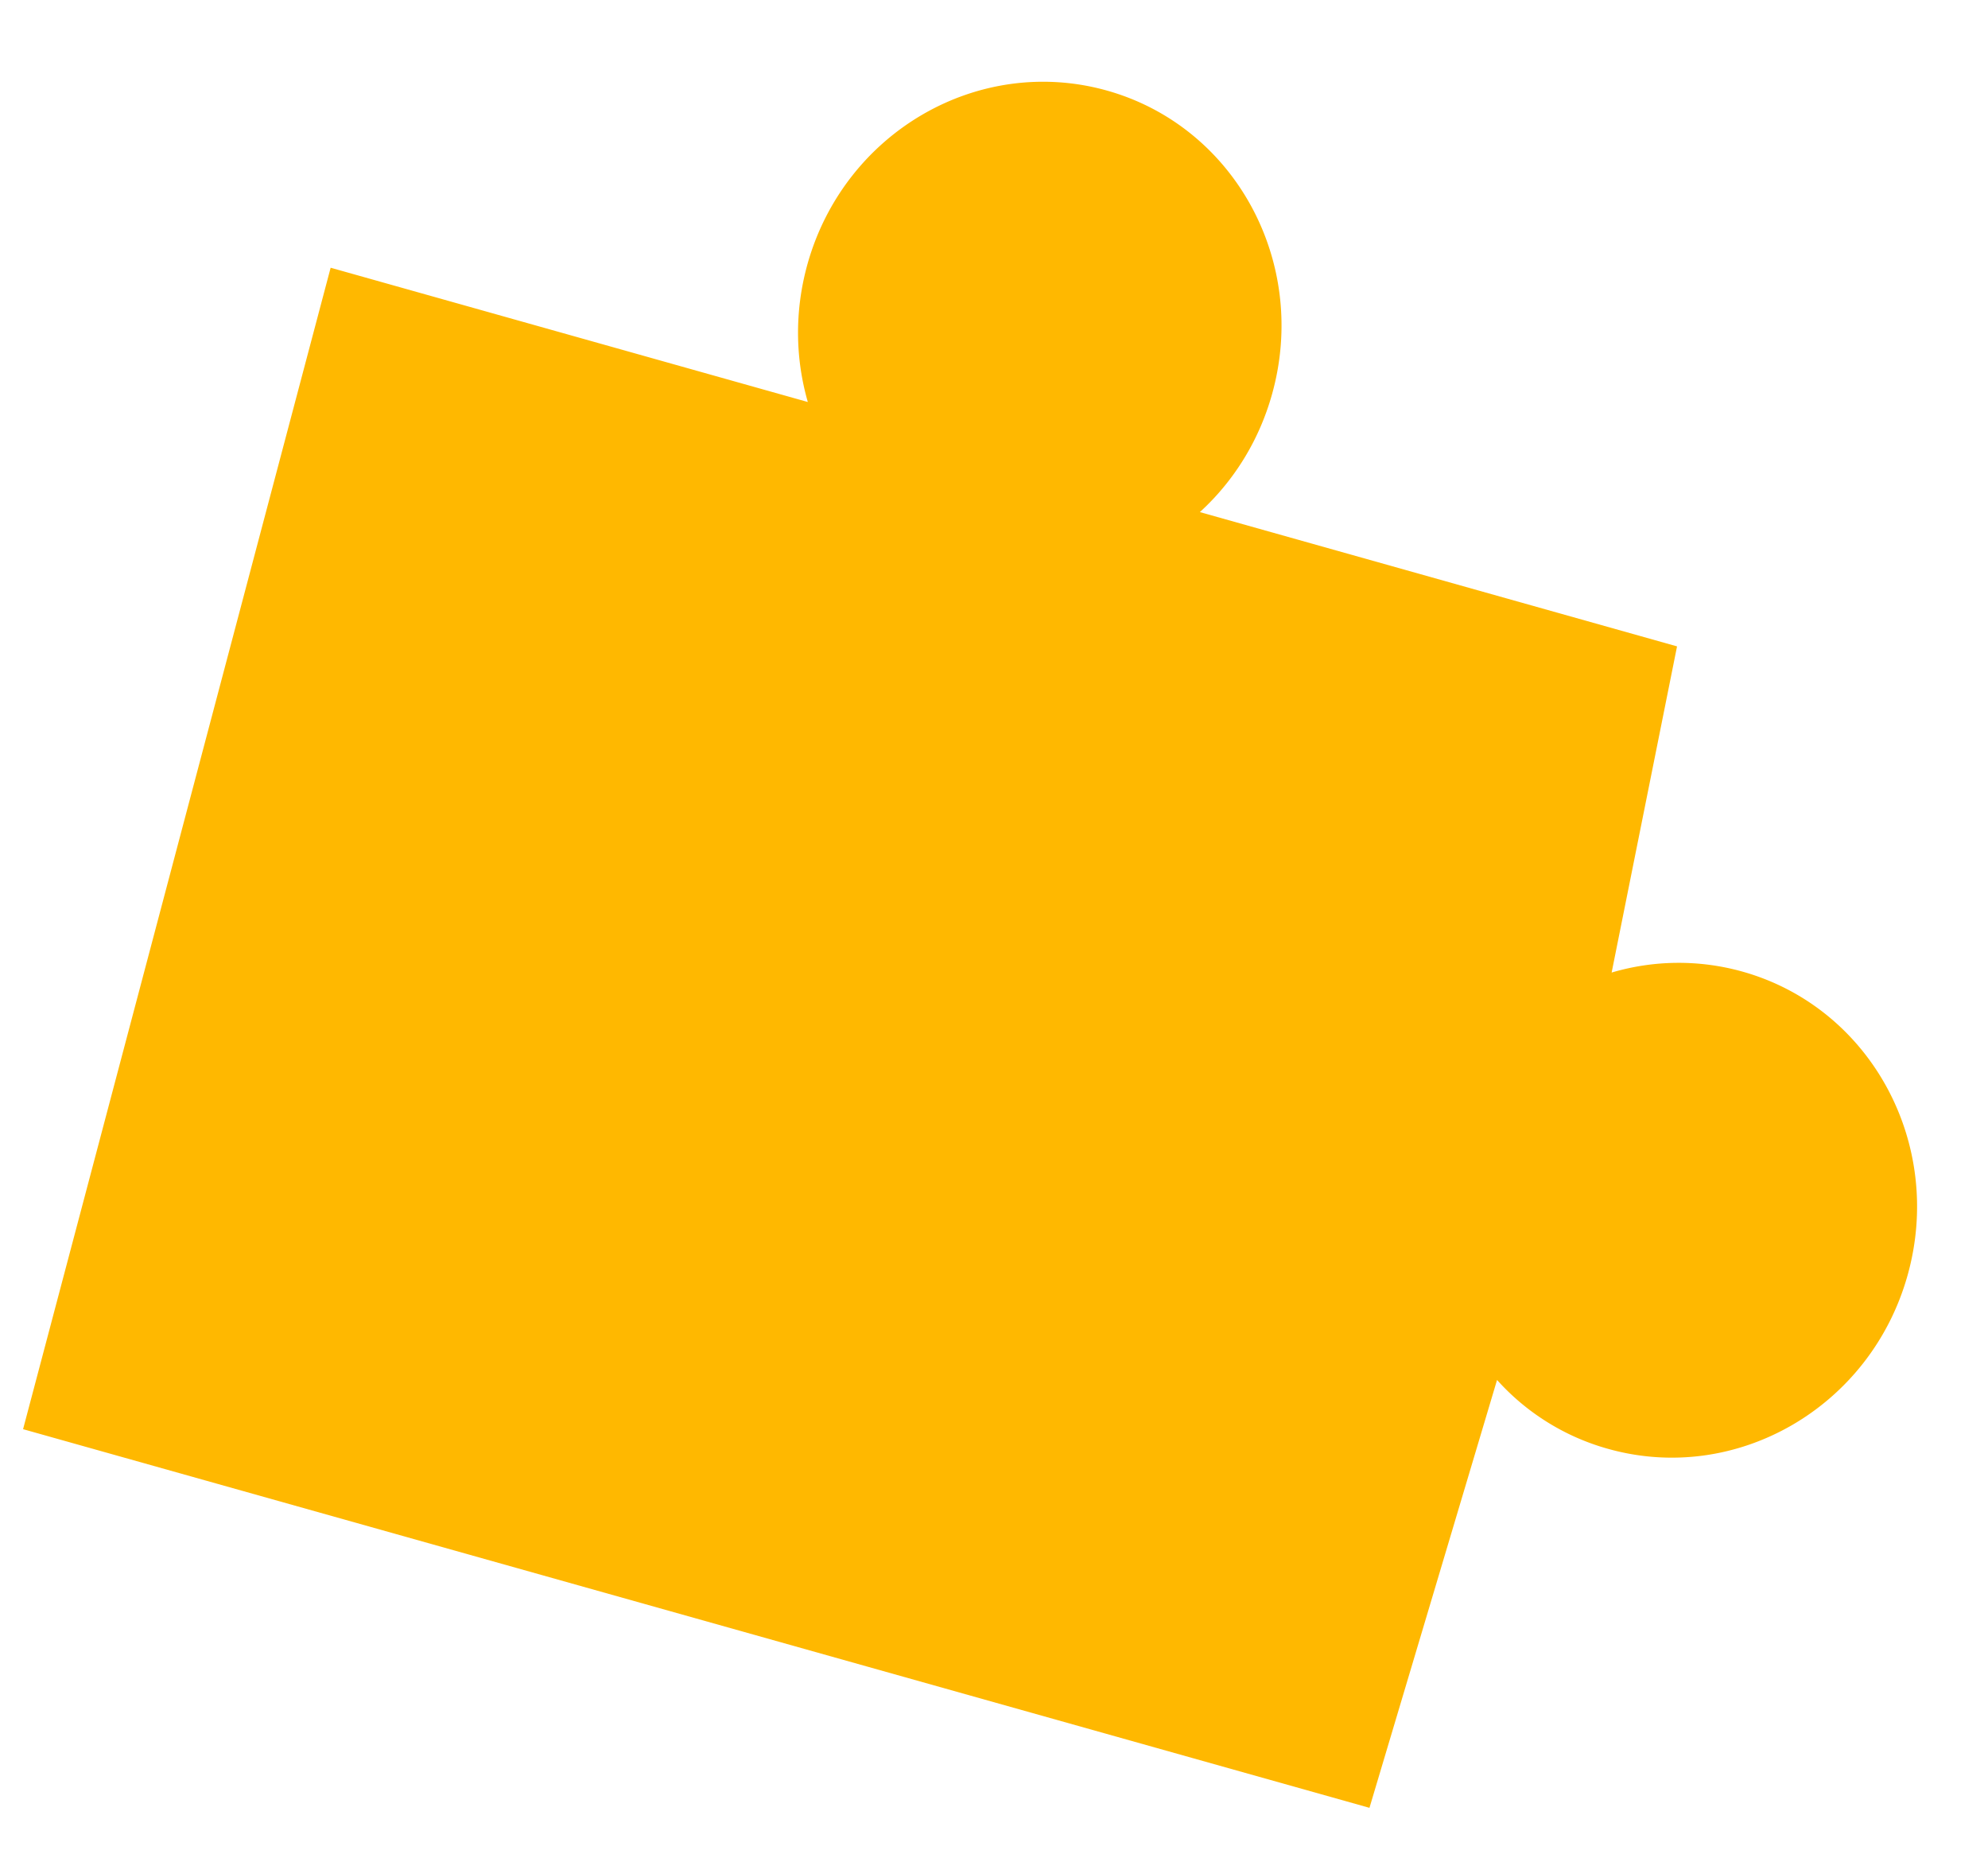 <?xml version="1.0" encoding="UTF-8"?> <svg xmlns="http://www.w3.org/2000/svg" width="384" height="358" fill="none"> <path d="M264.525 349.125 4.457 276.001l59.41-224.298 92.17 25.932c-2.419-8.4-2.599-17.555-.055-26.665 7.156-25.455 33.003-40.43 57.821-33.483 24.768 6.943 39.046 33.232 31.89 58.688-2.539 9.06-7.486 16.841-13.927 22.72l92.17 25.933-12.634 62.989a45.65 45.65 0 0 1 25.263-.183c24.768 6.943 39.046 33.232 31.89 58.688-7.157 25.455-33.054 40.424-57.822 33.482a45.063 45.063 0 0 1-21.464-13.308l-24.644 82.629z" fill="#FFB800"></path> </svg> 